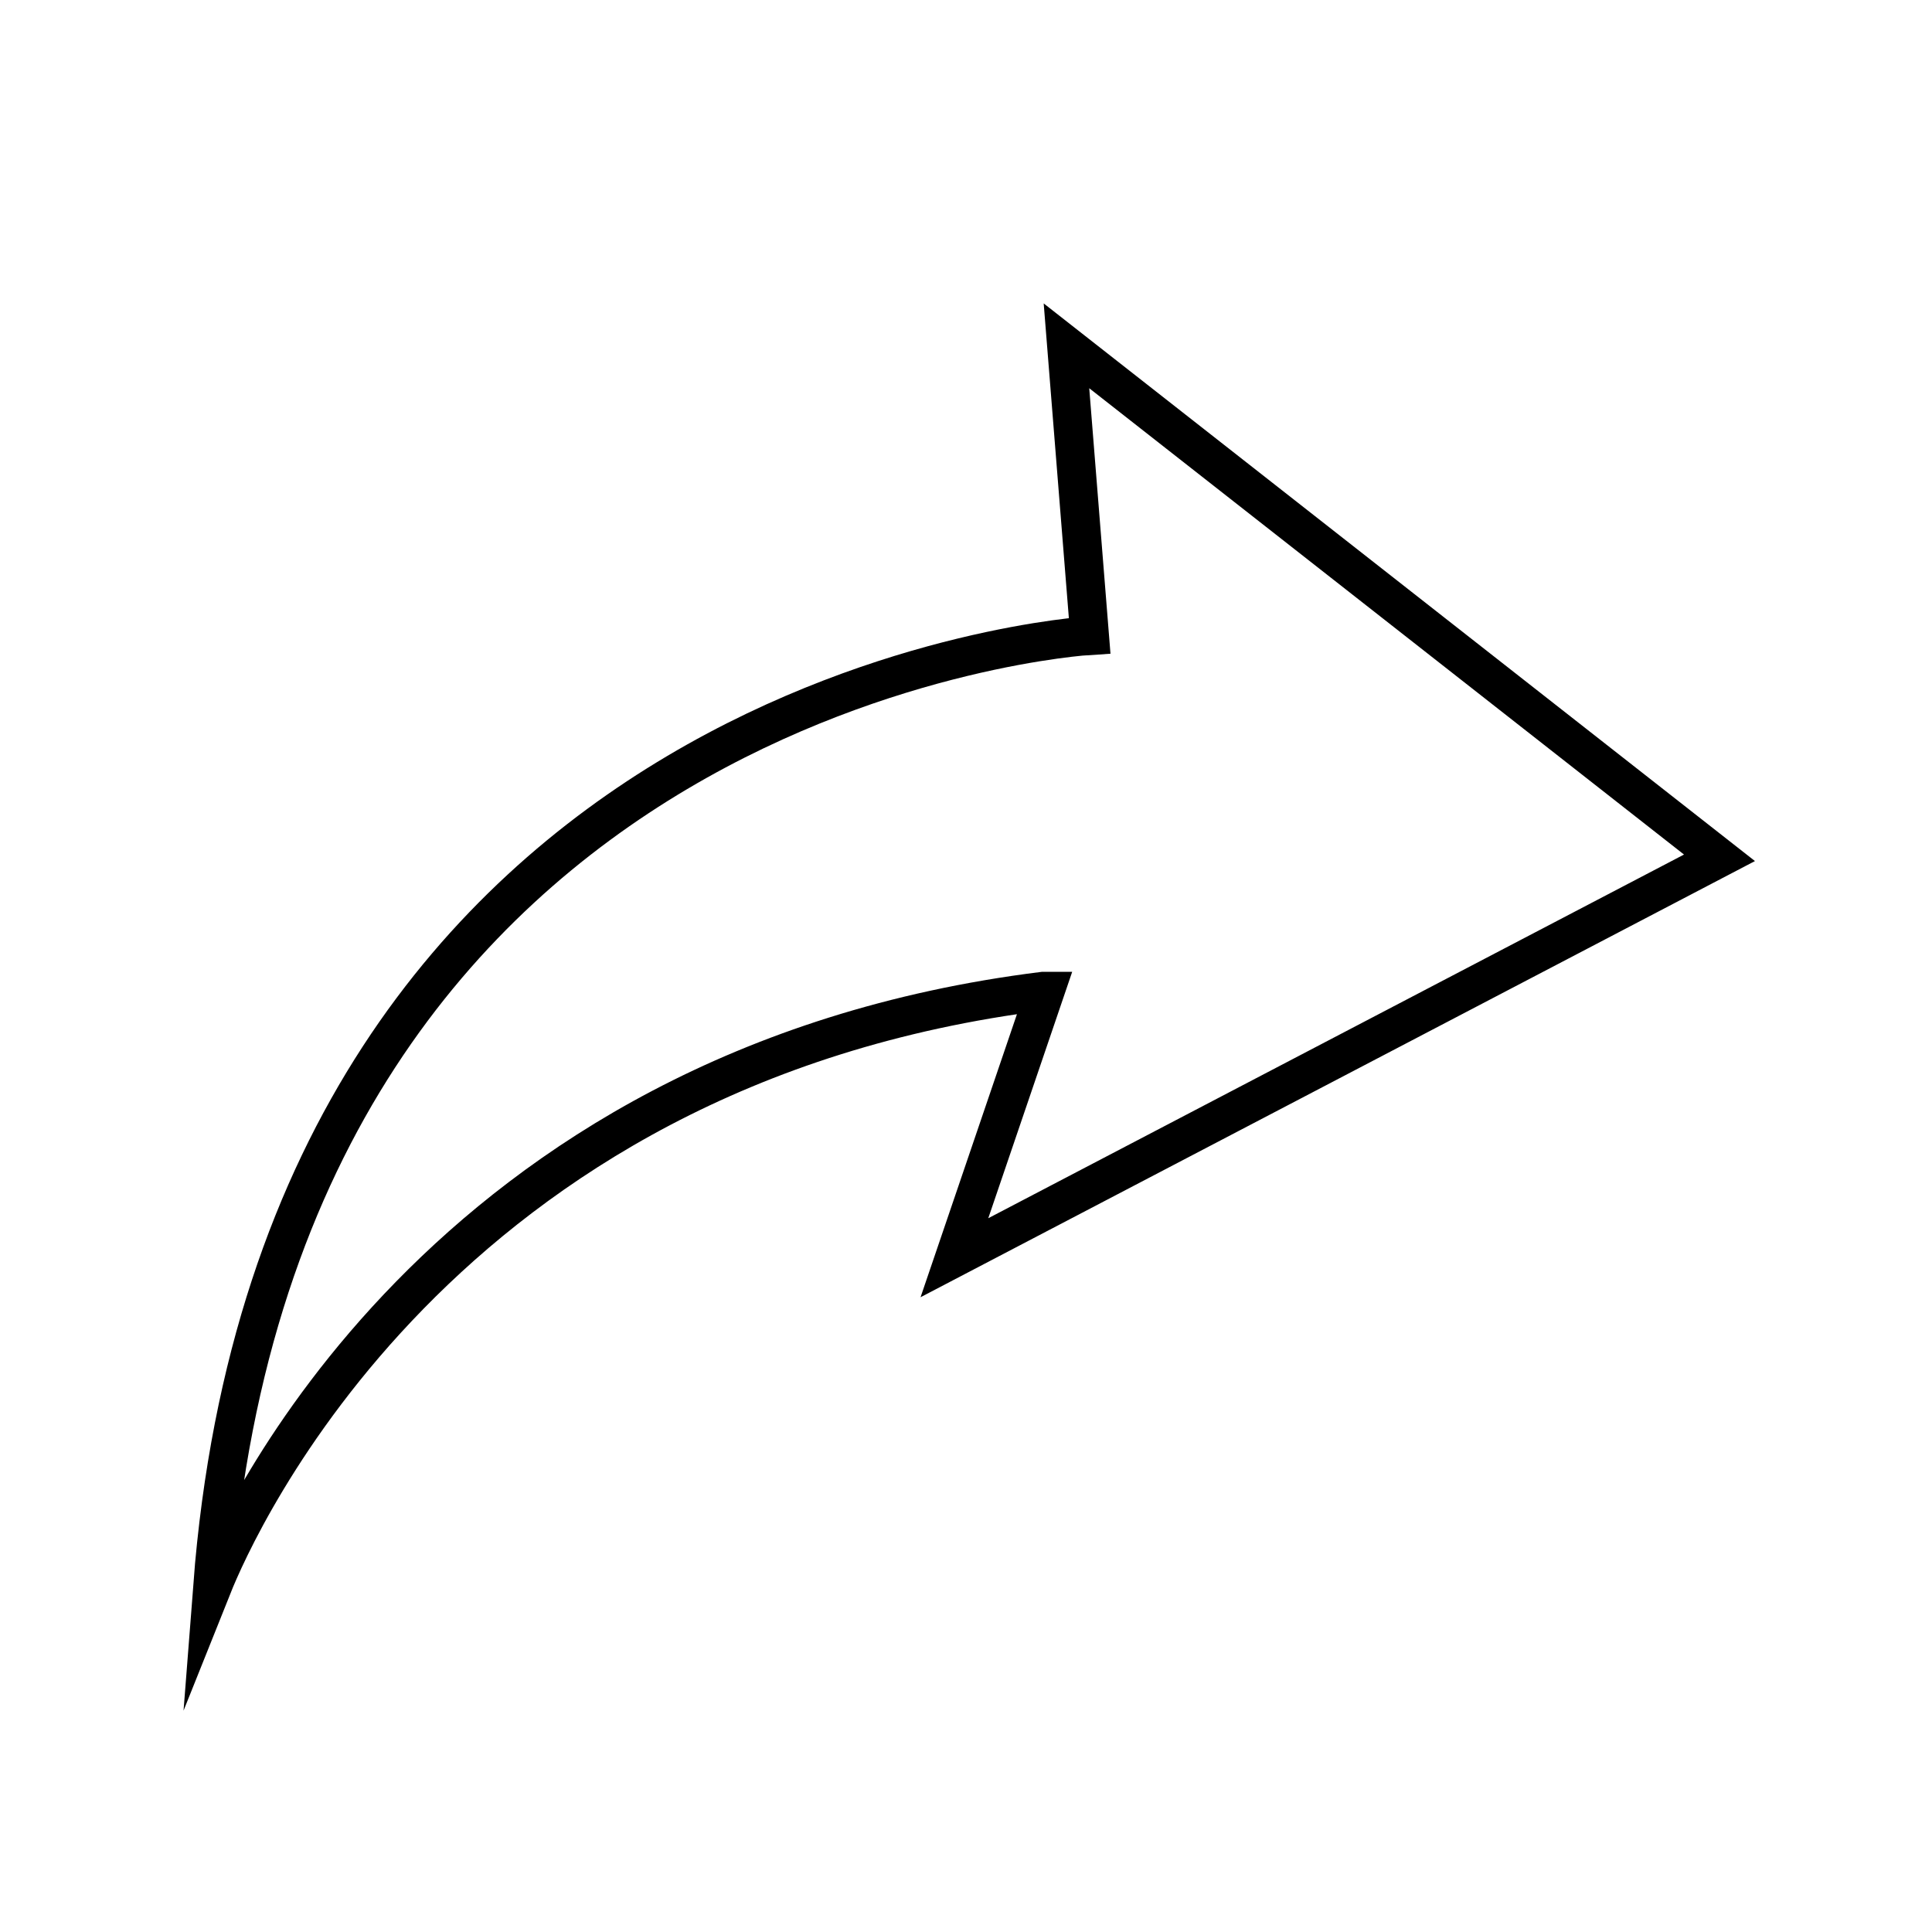 <?xml version="1.0" encoding="UTF-8"?>
<svg id="transform" xmlns="http://www.w3.org/2000/svg" version="1.1" viewBox="0 0 100 100">
  <!-- Generator: Adobe Illustrator 29.1.0, SVG Export Plug-In . SVG Version: 2.1.0 Build 142)  -->
  <defs>
    <style>
      .st0 {
        fill: none;
        fill-rule: evenodd;
        stroke: #000;
        stroke-miterlimit: 10;
        stroke-width: 2px;
      }

      .st1 {
        fill: #eb7128;
      }

      .st2 {
        display: none;
      }
    </style>
  </defs>
  <path id="arrow_1" class="st0" d="M54.1,51.3l-4.7,13.8,39.6-20.7-33.8-26.5,1.2,15s-41.8,2.5-45.4,49.2c0,0,0,0,0,0,1.2-3,11.7-26.9,43-30.8Z"/>
  <g class="st2">
    <path class="st1" d="M90,10v80H10V10h80M100,0H0v100h100V0h0Z"/>
  </g>
</svg>